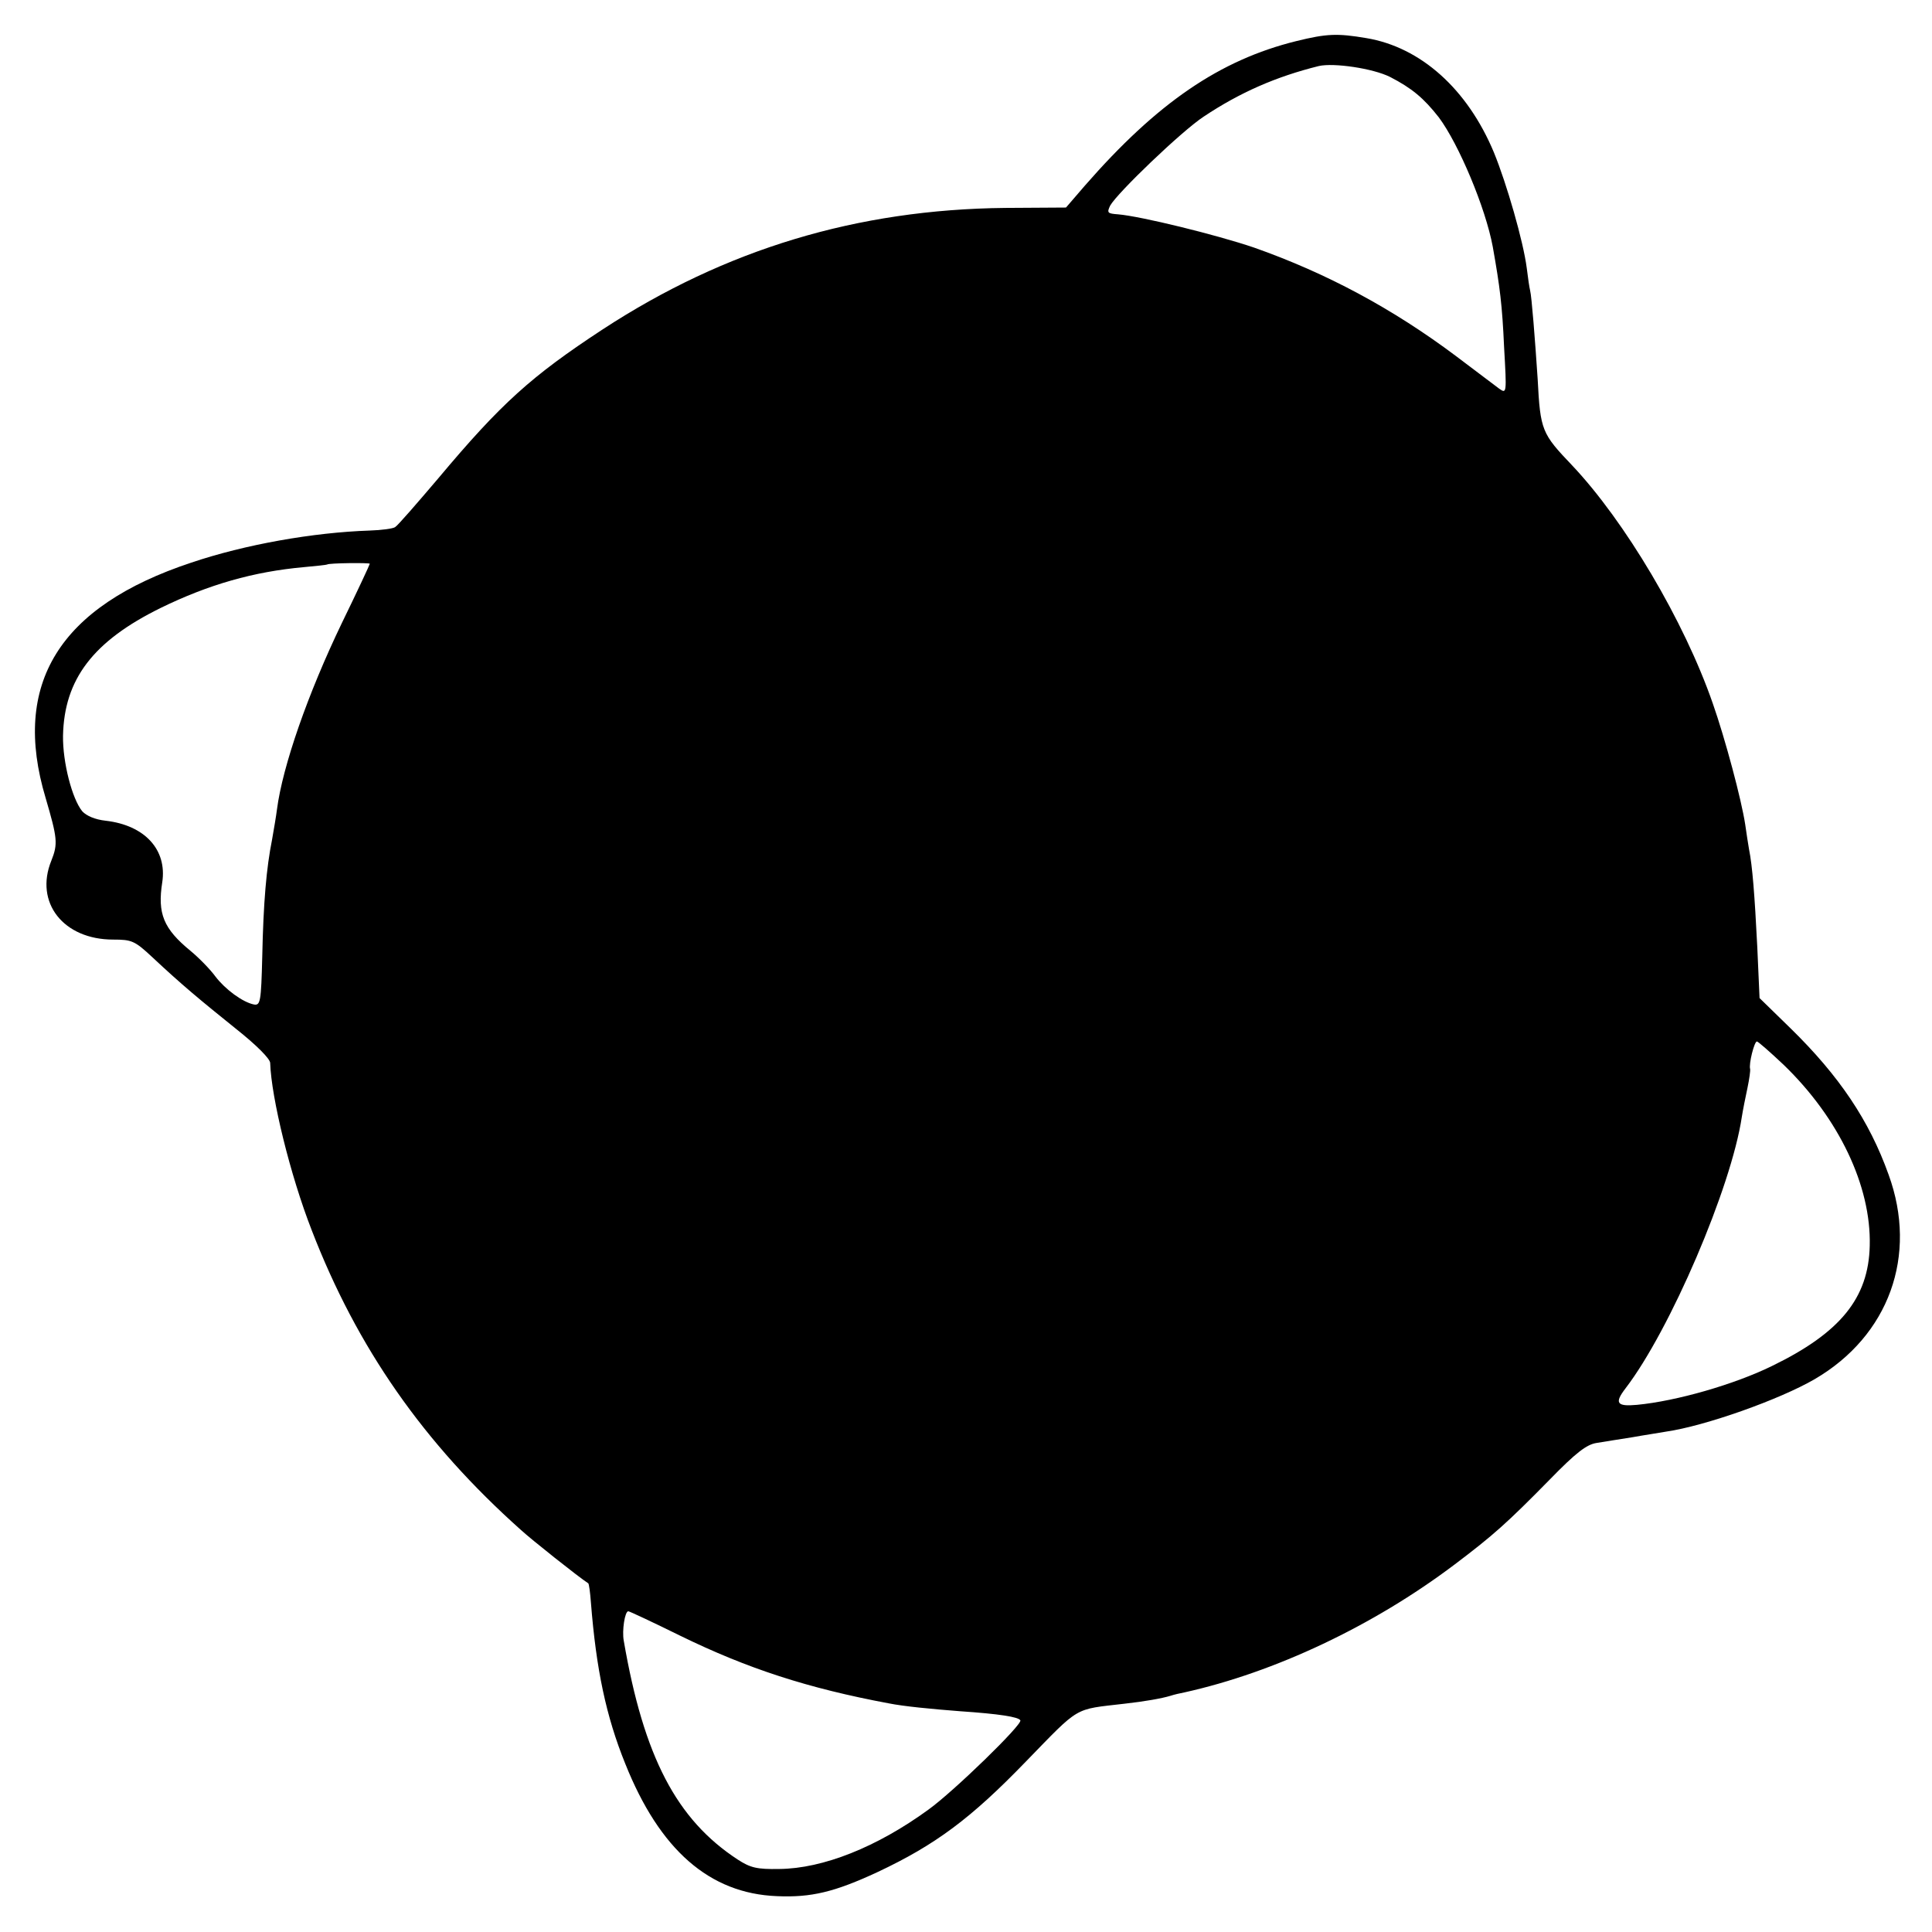 <?xml version="1.0" standalone="no"?>
<!DOCTYPE svg PUBLIC "-//W3C//DTD SVG 20010904//EN"
 "http://www.w3.org/TR/2001/REC-SVG-20010904/DTD/svg10.dtd">
<svg version="1.0" xmlns="http://www.w3.org/2000/svg"
 width="512pt" height="512pt" viewBox="0 0 512 512"
 preserveAspectRatio="xMidYMid meet">
<g transform="translate(0,512) scale(0.1,-0.1)"
fill="#000000" stroke="none">
<path d="M3435 5011 c-202 -50 -368 -163 -560 -383 l-50 -58 -161 -1 c-392 -4
-741 -109 -1067 -322 -189 -124 -269 -196 -435 -394 -57 -67 -108 -126 -115
-130 -6 -4 -36 -8 -67 -9 -150 -5 -331 -37 -473 -85 -350 -116 -477 -321 -386
-624 31 -106 33 -121 15 -166 -45 -111 32 -209 164 -209 49 0 57 -3 104 -47
78 -73 125 -112 222 -190 53 -42 90 -79 90 -90 3 -92 53 -297 110 -443 120
-311 296 -564 555 -795 26 -24 153 -125 178 -141 2 -2 5 -24 7 -51 14 -177 40
-301 91 -427 91 -228 223 -344 402 -351 91 -4 153 11 267 64 153 72 247 142
392 292 146 150 126 138 262 154 54 6 99 14 122 21 9 3 26 7 37 9 239 53 500
176 716 339 102 77 139 110 251 224 71 73 99 94 125 98 19 3 61 10 94 15 33 6
74 12 90 15 104 15 301 85 394 139 197 115 274 328 196 542 -51 143 -131 262
-260 388 l-82 80 -6 135 c-7 139 -13 216 -22 260 -2 13 -7 42 -10 65 -10 66
-53 227 -86 321 -76 219 -233 483 -373 631 -80 84 -84 92 -91 228 -7 106 -16
220 -20 235 -2 8 -6 35 -9 60 -9 70 -53 223 -87 306 -70 168 -194 279 -338
303 -77 13 -105 12 -186 -8z m249 -95 c58 -30 89 -56 129 -107 53 -71 124
-240 143 -343 19 -107 25 -154 30 -266 7 -123 7 -124 -13 -110 -11 8 -62 47
-114 86 -168 126 -343 220 -536 288 -100 34 -300 83 -360 88 -28 2 -30 4 -21
23 19 34 190 198 248 236 96 64 192 106 305 134 39 9 143 -6 189 -29z m-2704
-1290 c0 -2 -33 -73 -74 -157 -90 -187 -157 -379 -172 -494 -2 -16 -8 -52 -13
-80 -15 -75 -23 -166 -26 -310 -3 -120 -5 -130 -22 -127 -30 6 -76 40 -102 74
-13 18 -43 49 -66 68 -72 59 -88 99 -75 182 13 86 -46 151 -150 163 -28 3 -51
13 -62 25 -27 33 -52 130 -51 200 3 150 80 251 259 339 127 62 246 96 379 108
33 3 61 6 62 7 4 4 113 5 113 2z m3747 -1328 c146 -141 232 -321 228 -479 -3
-139 -78 -231 -259 -319 -100 -49 -253 -93 -358 -103 -54 -5 -60 5 -30 44 118
154 280 532 308 719 3 19 10 54 15 77 5 24 8 46 7 50 -4 13 11 73 18 73 3 0
35 -28 71 -62z m-2924 -1513 c178 -87 338 -139 552 -179 40 -8 112 -15 190
-21 103 -7 154 -15 159 -24 7 -10 -177 -189 -244 -237 -136 -99 -279 -156
-395 -157 -59 -1 -76 3 -110 25 -162 106 -249 272 -302 580 -5 27 3 78 12 78
3 0 65 -29 138 -65z"/>
</g>
</svg>
